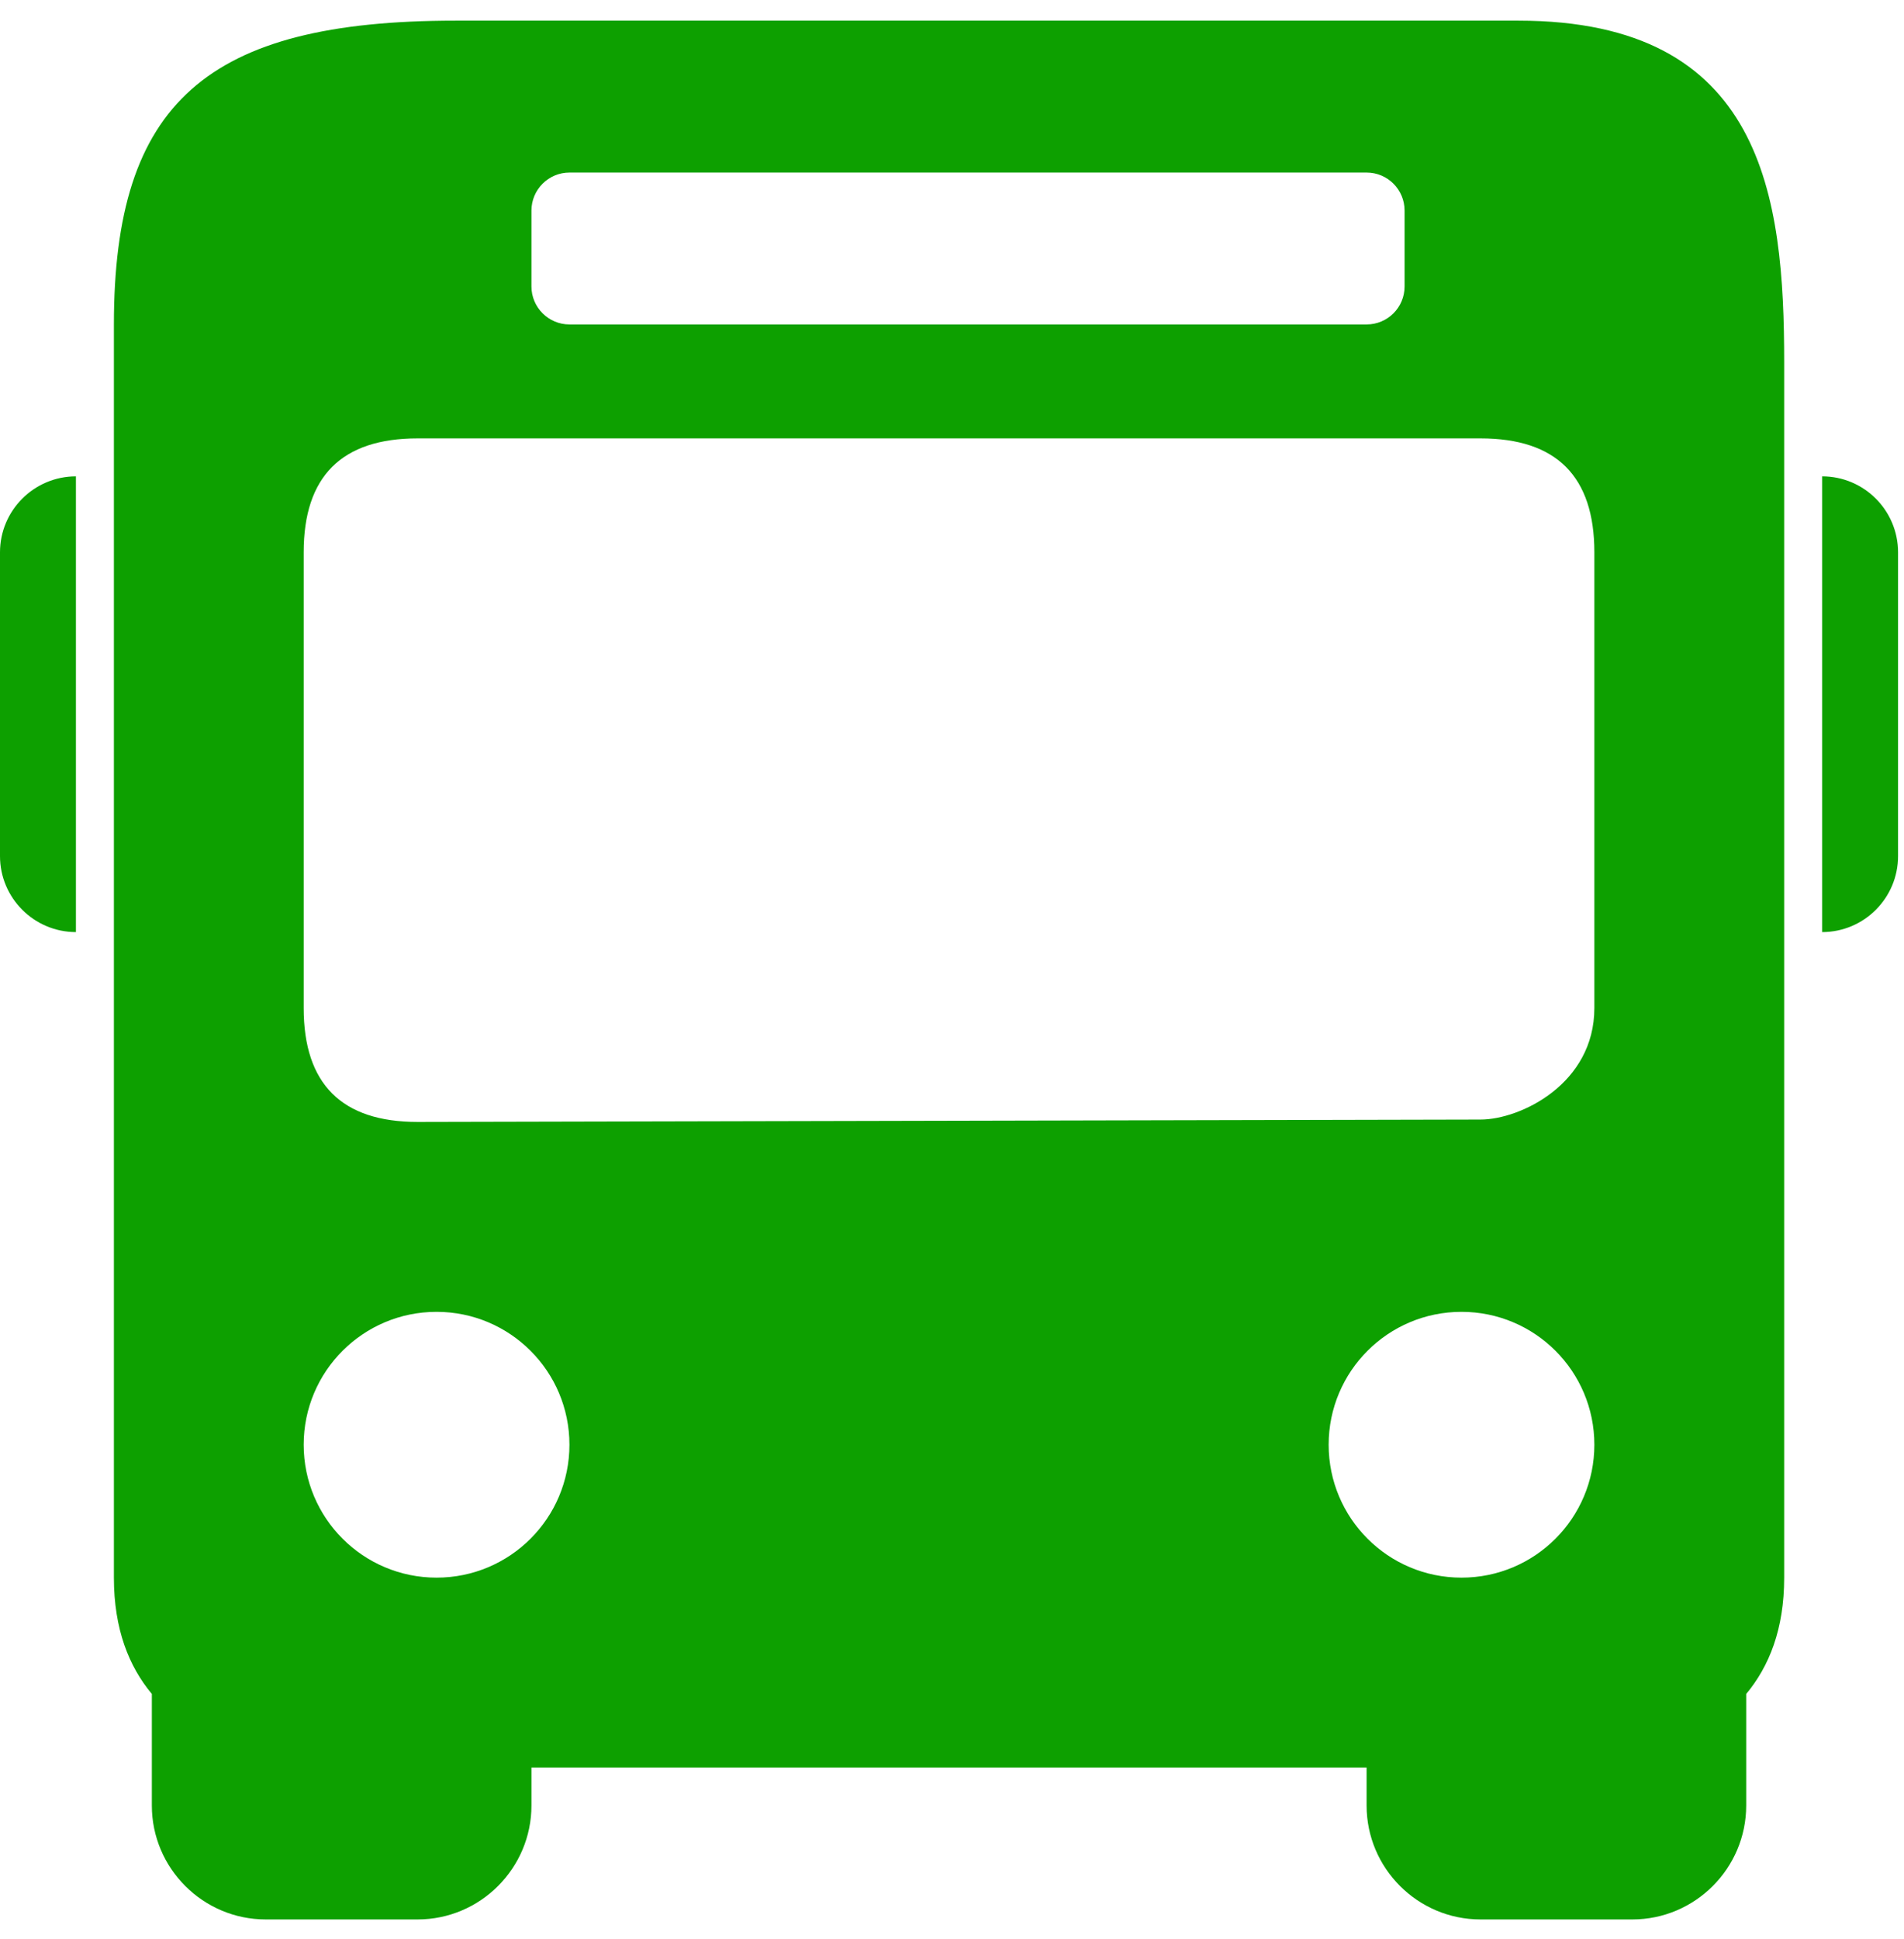 <svg xmlns="http://www.w3.org/2000/svg" width="56" height="57" viewBox="0 0 56 57" fill="none"><path d="M13.398 0.607C6.071 0.607 3.35 3.028 3.35 9.539V46.384C3.35 47.902 3.794 48.997 4.466 49.803V53.083C4.466 54.928 5.971 56.433 7.816 56.433H12.282C14.126 56.433 15.631 54.928 15.631 53.083V51.967H40.194V53.083C40.194 54.928 41.699 56.433 43.544 56.433H48.01C49.855 56.433 51.359 54.928 51.359 53.083V49.803C52.031 48.997 52.476 47.902 52.476 46.384V10.656C52.476 5.793 51.874 0.607 44.66 0.607H13.398ZM16.748 5.073H40.194C40.813 5.073 41.311 5.575 41.311 6.19V8.423C41.311 9.038 40.813 9.539 40.194 9.539H16.748C16.133 9.539 15.631 9.038 15.631 8.423V6.19C15.631 5.575 16.133 5.073 16.748 5.073ZM12.282 12.889H43.544C45.777 12.889 46.893 14.005 46.893 16.238V29.637C46.893 31.87 44.712 32.916 43.544 32.916L12.282 32.986C10.049 32.986 8.932 31.87 8.932 29.637V16.238C8.932 14.005 10.049 12.889 12.282 12.889ZM2.233 14.005C1.003 14.005 0 15.009 0 16.238V25.171C0 26.401 1.003 27.404 2.233 27.404V14.005ZM53.592 14.005V27.404C54.827 27.404 55.825 26.401 55.825 25.171V16.238C55.825 15.009 54.827 14.005 53.592 14.005ZM12.84 38.569C14.999 38.569 16.748 40.318 16.748 42.476C16.748 44.635 14.999 46.384 12.84 46.384C10.681 46.384 8.932 44.635 8.932 42.476C8.932 40.318 10.681 38.569 12.84 38.569ZM42.985 38.569C45.144 38.569 46.893 40.318 46.893 42.476C46.893 44.635 45.144 46.384 42.985 46.384C40.827 46.384 39.078 44.635 39.078 42.476C39.078 40.318 40.827 38.569 42.985 38.569Z" fill="#0DA000"></path></svg>